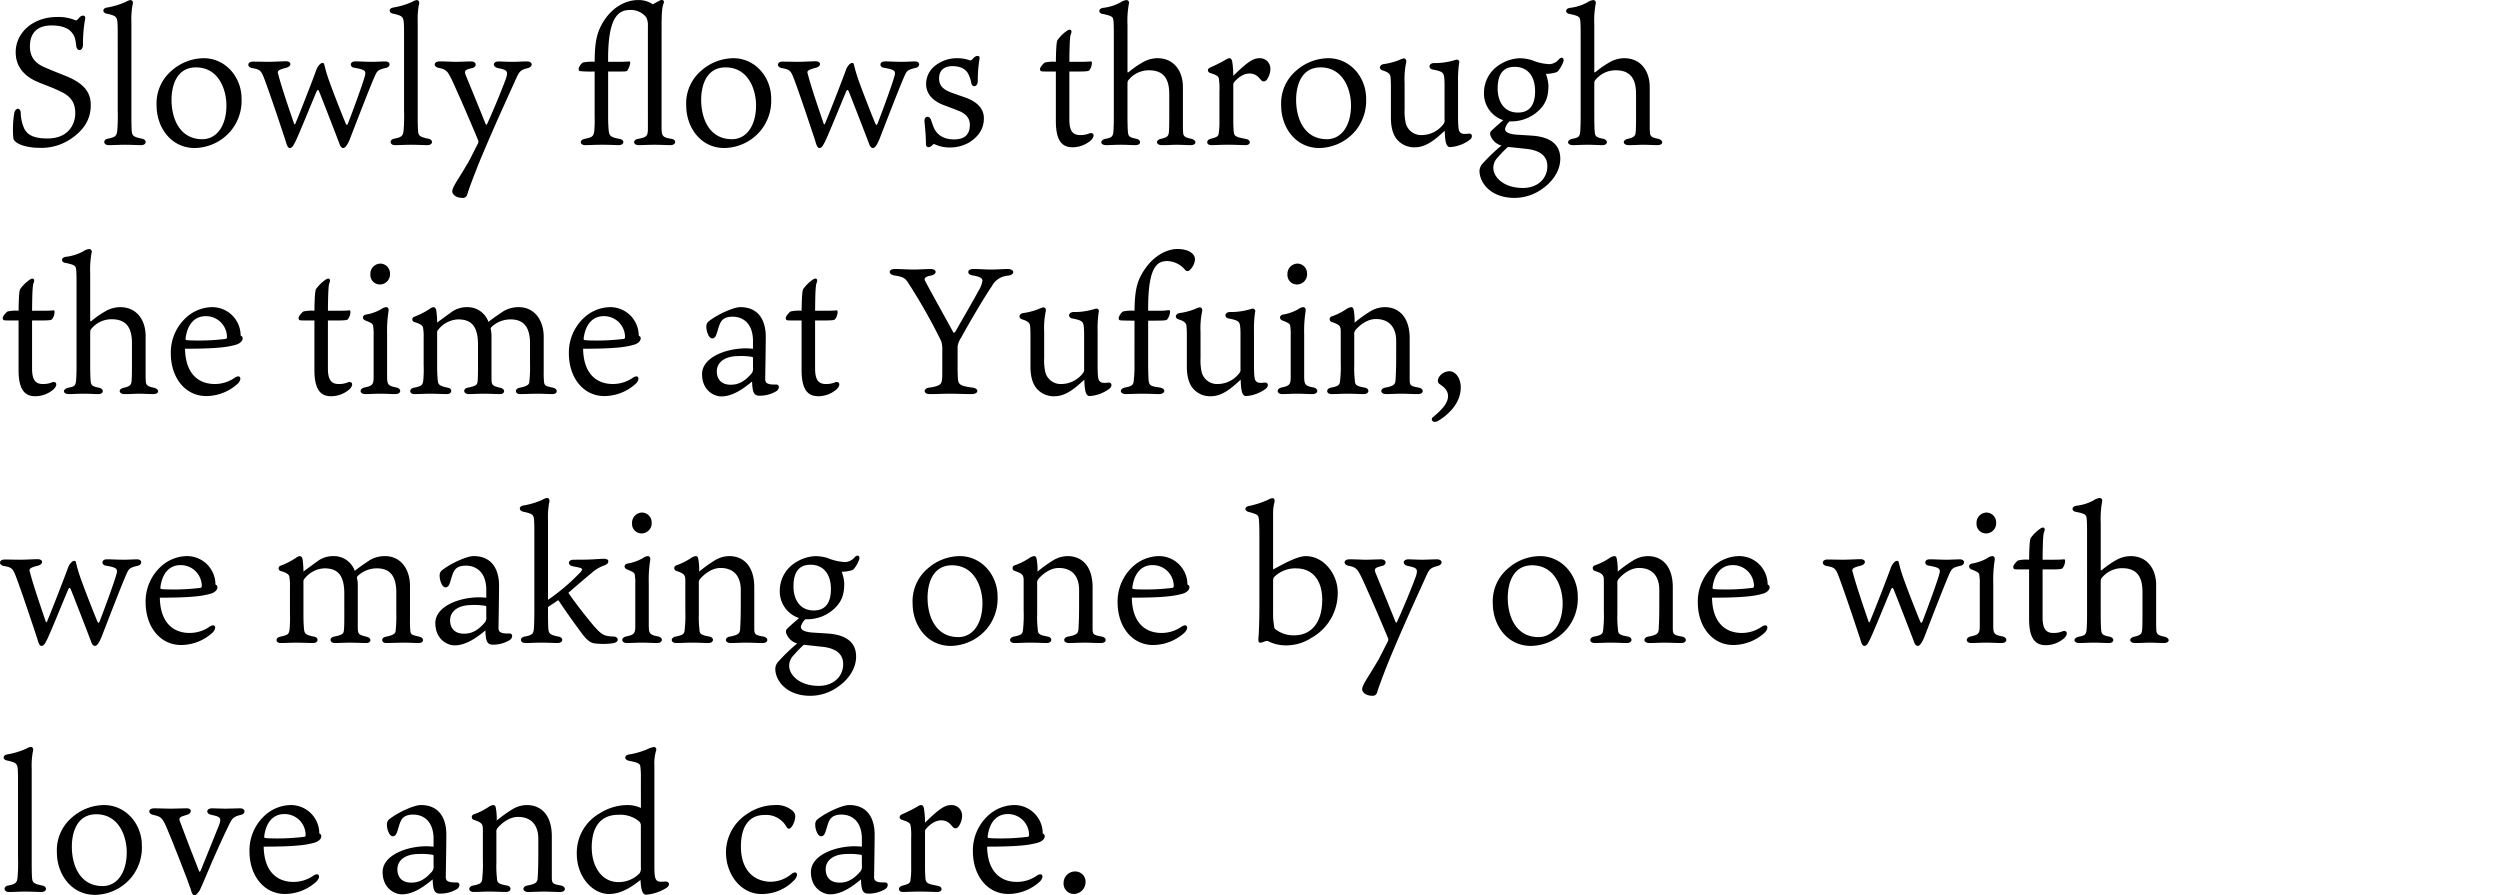 <svg id="グループ_404" data-name="グループ 404" xmlns="http://www.w3.org/2000/svg" xmlns:xlink="http://www.w3.org/1999/xlink" width="666.8" height="238.775" viewBox="0 0 666.8 238.775">
  <defs>
    <clipPath id="clip-path">
      <rect id="長方形_278" data-name="長方形 278" width="666.8" height="238.775" fill="none"/>
    </clipPath>
  </defs>
  <g id="グループ_403" data-name="グループ 403" clip-path="url(#clip-path)">
    <path id="パス_1716" data-name="パス 1716" d="M19.449,36.647a14.027,14.027,0,0,1-8.977,2.784c-3.552,0-6.768-1.152-6.913-2.592A26.877,26.877,0,0,1,3.8,30.167c.336-1.537,1.631-1.489,1.728-.145a10.648,10.648,0,0,0,1.056,4.513c.576.816,1.44,2.4,6.1,2.4,5.473,0,7.393-3.7,7.393-6.768,0-2.641-1.1-4.513-4.032-5.809-1.872-.96-4.561-1.872-5.857-2.448-1.968-.816-6-2.88-6-7.969,0-5.28,4.657-9.409,11.041-9.409a11.761,11.761,0,0,1,4.993.912c.144.048.384-.1.864-.672.672-.864,1.824-.816,1.633.24a36.233,36.233,0,0,0-.577,6.865c-.047,1.872-1.632,1.968-1.824.288-.192-1.968-.48-2.784-1.44-3.792-.288-.336-1.584-1.584-5.137-1.584-4.272,0-5.76,2.5-5.76,5.568,0,3.12,1.632,4.7,4.416,5.809,2.113.912,3.553,1.439,5.281,2.16,5.232,2.112,6.528,4.752,6.528,7.68,0,2.5-.72,5.713-4.752,8.641"/>
    <path id="パス_1717" data-name="パス 1717" d="M37.831,36.982c1.44.241,1.345,1.73-.191,1.73-.961,0-2.689-.1-4.177-.1-2.065,0-2.929.1-4.513.1-1.391,0-1.584-1.489-.143-1.73,2.064-.384,2.255-.864,2.448-1.919a45.474,45.474,0,0,0,.143-5.474V11.3c0-3.7,0-4.656-.1-5.617-.193-1.3-.576-1.536-2.929-2.064-1.056-.24-1.1-1.345.049-1.585A20.8,20.8,0,0,0,33.559.5a3.261,3.261,0,0,1,1.2-.479c.576,0,.864.479.576,1.343a21.085,21.085,0,0,0-.288,4.416V30.311c0,3.216.048,4.08.1,4.7.1,1.1.384,1.536,2.688,1.968"/>
    <path id="パス_1718" data-name="パス 1718" d="M64.424,26.278a12.6,12.6,0,0,1-2.832,8.592,12.846,12.846,0,0,1-9.648,4.609c-6.386,0-10.178-5.569-10.178-11.329a11.437,11.437,0,0,1,4.081-9.361,13.068,13.068,0,0,1,8.495-3.264c5.81,0,10.082,5.04,10.082,10.753M52.279,17.973c-5.376,0-6.528,5.232-6.528,8.641,0,5.136,2.256,10.512,8.208,10.512,3.841,0,6.432-3.552,6.432-9.024,0-4.273-2.112-10.129-8.112-10.129"/>
    <path id="パス_1719" data-name="パス 1719" d="M78.438,33c.049.192.192.24.336,0,1.393-3.312,4.945-12.481,5.665-14.545a4.069,4.069,0,0,1,.864-1.3c.48-.48,1.056-.48,1.152-.048.24.816.384,1.68,1.1,3.792,1.056,3.073,3.7,9.793,4.656,12.049.288.576.433.432.672-.192,1.345-3.5,4.129-11.041,4.513-12.817.192-1.056-.144-1.392-2.928-1.872-1.248-.192-1.2-1.632.144-1.68.768-.048,2.784.1,4.656.1,1.152,0,2.448-.1,3.5-.1,1.536,0,1.439,1.488.143,1.728-2.064.48-2.255.816-2.736,1.728-1.2,2.544-5.232,13.057-6.912,17.378-.48,1.1-1.057,2.256-1.729,2.256-.576,0-.912-.864-.912-.912-1.1-2.928-4.608-11.953-5.52-14.21-.288-.527-.432-.432-.672.048-1.152,2.689-5.328,13.01-5.809,13.682-.336.624-.671,1.392-1.343,1.392-.481,0-.769-.72-1.105-1.92-.672-2.064-4.08-12.337-5.664-16.514-.864-2.256-1.152-2.5-3.217-2.88-1.488-.24-1.391-1.728.145-1.728,1.344,0,2.88.048,4.223.048,1.3,0,3.793-.144,4.609-.144,1.536,0,1.585,1.344.1,1.728-2.305.576-2.449.912-2.161,1.728.864,3.409,3.168,10.081,4.224,13.2"/>
    <path id="パス_1720" data-name="パス 1720" d="M114.2,36.982c1.44.241,1.345,1.73-.191,1.73-.96,0-2.689-.1-4.178-.1-2.064,0-2.927.1-4.512.1-1.392,0-1.585-1.489-.143-1.73,2.064-.384,2.255-.864,2.448-1.919a45.73,45.73,0,0,0,.143-5.474V11.3c0-3.7,0-4.656-.1-5.617-.193-1.3-.576-1.536-2.929-2.064-1.056-.24-1.1-1.345.049-1.585A20.774,20.774,0,0,0,109.925.5a3.271,3.271,0,0,1,1.2-.479c.575,0,.864.479.575,1.343a21.2,21.2,0,0,0-.287,4.416V30.311c0,3.216.048,4.08.1,4.7.1,1.1.385,1.536,2.689,1.968"/>
    <path id="パス_1721" data-name="パス 1721" d="M117.076,18.117c-1.536-.24-1.488-1.68.048-1.729,1.2-.047,3.072.1,4.465.1.96,0,3.168-.1,4.08-.1,1.536,0,1.584,1.489.24,1.777-1.872.432-2.112.72-1.729,1.776,1.825,4.464,4.082,9.937,5.33,13.105.143.24.288.288.383.1,2.592-5.712,4.657-11.041,5.137-12.433.48-1.728.239-2.064-2.16-2.544-1.536-.288-1.536-1.728.048-1.777.912,0,2.4.1,3.792.1,1.055,0,2.544-.1,3.792-.1,1.633-.047,1.824,1.441.1,1.825-1.776.432-2.112.912-2.928,2.688-1.584,3.6-5.088,10.993-9.649,21.89-2.3,5.712-3.024,7.872-3.408,9.073a1.166,1.166,0,0,1-1.3.912c-1.632,0-2.687-.912-2.687-1.728,0-.721.576-1.681,1.439-3.12,1.2-1.873,1.777-2.881,2.929-4.8.912-1.728,1.68-3.312,2.5-4.9a1,1,0,0,0,.048-.767c-2.3-5.569-5.28-12.386-7.009-16.13-1.1-2.16-1.344-2.784-3.456-3.216"/>
    <path id="パス_1722" data-name="パス 1722" d="M176.454,33.91c0,2.4.24,2.736,2.64,3.121,1.392.192,1.344,1.68-.288,1.68-1.152,0-2.592-.1-4.321-.1-1.344,0-3.311.1-4.128.1-1.584,0-1.632-1.441-.143-1.68,2.256-.433,2.592-.673,2.592-2.833V6.932a4.692,4.692,0,0,0-.432-2.3,5.2,5.2,0,0,0-4.369-1.968c-2.928,0-5.809,1.68-5.809,12.913v.912h2.881c1.1,0,2.3-.048,2.592-.1.336-.048.432.1.432.432a5.3,5.3,0,0,1-.816,2.064c-.24.192-.769.192-2.832.192H162.2V31.03c0,1.92.1,3.264.145,3.7.143,1.392.384,1.872,2.832,2.3,1.536.239,1.392,1.68-.144,1.68-1.009,0-2.16-.1-4.369-.1-1.968,0-3.7.1-4.56.1-1.584,0-1.584-1.441-.1-1.68,2.064-.433,2.257-.673,2.5-2.065a33.943,33.943,0,0,0,.1-3.744V19.077a34.409,34.409,0,0,1-3.889-.1c-.288-.1-.384-.288-.384-.624a2.794,2.794,0,0,1,1.152-1.68,11.781,11.781,0,0,1,3.121-.192c.047-4.945.431-7.825,2.544-11.041,2.5-3.793,6-5.425,9.024-5.425a6.773,6.773,0,0,1,3.984,1.152c.529-.384,1.3-.719,1.681-.96.72-.432,1.44-.192,1.2.624-.432.912-.576,2.5-.576,6.289Z"/>
    <path id="パス_1723" data-name="パス 1723" d="M205.686,26.278a12.6,12.6,0,0,1-2.832,8.592,12.85,12.85,0,0,1-9.649,4.609c-6.385,0-10.177-5.569-10.177-11.329a11.439,11.439,0,0,1,4.08-9.361,13.071,13.071,0,0,1,8.5-3.264c5.809,0,10.082,5.04,10.082,10.753m-12.145-8.305c-5.377,0-6.528,5.232-6.528,8.641,0,5.136,2.256,10.512,8.208,10.512,3.841,0,6.432-3.552,6.432-9.024,0-4.273-2.112-10.129-8.112-10.129"/>
    <path id="パス_1724" data-name="パス 1724" d="M219.7,33c.049.192.192.24.336,0,1.393-3.312,4.945-12.481,5.665-14.545a4.069,4.069,0,0,1,.864-1.3c.48-.48,1.056-.48,1.152-.048.24.816.384,1.68,1.1,3.792,1.056,3.073,3.7,9.793,4.656,12.049.288.576.433.432.672-.192,1.345-3.5,4.129-11.041,4.513-12.817.192-1.056-.144-1.392-2.928-1.872-1.248-.192-1.2-1.632.144-1.68.768-.048,2.784.1,4.656.1,1.152,0,2.448-.1,3.5-.1,1.536,0,1.439,1.488.143,1.728-2.064.48-2.255.816-2.736,1.728-1.2,2.544-5.232,13.057-6.912,17.378-.48,1.1-1.057,2.256-1.729,2.256-.576,0-.912-.864-.912-.912-1.1-2.928-4.608-11.953-5.52-14.21-.288-.527-.432-.432-.672.048-1.152,2.689-5.328,13.01-5.809,13.682-.336.624-.671,1.392-1.343,1.392-.481,0-.769-.72-1.105-1.92-.672-2.064-4.08-12.337-5.664-16.514-.864-2.256-1.152-2.5-3.217-2.88-1.488-.24-1.391-1.728.145-1.728,1.344,0,2.88.048,4.223.048,1.3,0,3.793-.144,4.609-.144,1.536,0,1.585,1.344.1,1.728-2.305.576-2.449.912-2.161,1.728.864,3.409,3.168,10.081,4.224,13.2"/>
    <path id="パス_1725" data-name="パス 1725" d="M257.955,26.182c2.209.912,4.465,2.448,4.465,5.376,0,2.4-1.057,4.609-3.841,6.385a10.155,10.155,0,0,1-5.184,1.392,9.393,9.393,0,0,1-3.888-.768c-.288-.144-.529-.24-.817.144-.527.624-1.727.96-1.727-.384,0-1.68-.145-3.5-.385-5.9-.144-1.489,1.345-1.777,1.776-.337.1.288.481,1.345.672,1.873.865,1.968,2.545,3.216,5.473,3.216q4.176,0,4.177-3.889c0-1.728-.96-2.784-2.545-3.552-1.392-.576-3.216-1.248-4.609-1.776-1.824-.72-4.511-2.3-4.511-5.616a6.183,6.183,0,0,1,2.639-4.993,9.322,9.322,0,0,1,5.761-1.824,9.733,9.733,0,0,1,3.168.528c.336.1.385.048.528-.048.336-.24.577-.624.865-.816.576-.432,1.44-.384,1.3.384a35.519,35.519,0,0,0-.48,6.048c0,1.585-1.488,1.825-1.729.529a8.107,8.107,0,0,0-.816-2.448c-.672-1.345-2.208-2.065-4.128-2.065-2.832,0-3.648,1.632-3.648,3.265,0,2.208,1.44,3.072,3.264,3.792Z"/>
    <path id="パス_1726" data-name="パス 1726" d="M285.218,31.846c0,2.928.815,4.176,2.832,4.176a6.1,6.1,0,0,0,2.592-.48c1.008-.288,1.584.672.288,1.921a7.536,7.536,0,0,1-4.8,1.823c-2.3,0-4.512-1.007-4.512-6.96V19.077h-.624c-2.16,0-2.784,0-3.169-.048-.335-.048-.431-.336-.431-.624,0-.528,1.008-1.584,1.3-1.728a9.651,9.651,0,0,1,2.928-.192c.048-4.273.241-5.329.384-5.713a10.054,10.054,0,0,1,2.689-2.64c.815-.528,1.343-.048.96.864-.241.528-.384,1.632-.432,7.489h3.023c1.105,0,2.3-.048,2.593-.1s.384.1.384.433a3.332,3.332,0,0,1-.672,1.92c-.192.24-.721.336-2.832.336h-2.5Z"/>
    <path id="パス_1727" data-name="パス 1727" d="M300.721,22.677v7.729c0,2.5.048,3.936.1,4.512.1,1.3.191,1.68,2.111,2.064,1.633.288,1.44,1.729,0,1.729-1.1,0-2.256-.1-4.032-.1-1.824,0-2.689.1-3.84.1-1.776,0-1.776-1.441,0-1.729,1.439-.288,1.824-.528,1.92-2.112.1-1.728.1-2.64.1-5.088V10.82c0-3.168,0-4.176-.1-5.28-.1-1.056-.384-1.3-2.88-1.824-1.057-.1-1.393-1.441.239-1.633a12.532,12.532,0,0,0,4.513-1.44,3.474,3.474,0,0,1,1.632-.624.7.7,0,0,1,.624.912,25.27,25.27,0,0,0-.384,5.665V19.125c0,.192.1.288.384.048a25,25,0,0,1,3.745-2.592,7.87,7.87,0,0,1,3.84-1.056c4.608,0,6.816,3.648,6.816,7.68V33.574c0,.528,0,.912.048,1.68.049.96.337,1.392,2.017,1.728,1.631.288,1.776,1.729-.048,1.729-1.008,0-2.5-.1-3.7-.1-1.344,0-2.064.1-3.936.1-1.584,0-1.776-1.345-.24-1.68,1.633-.385,2.016-.721,2.112-1.777.048-.432.1-1.392.1-4.32v-5.9c0-4.9-2.3-6.289-5.472-6.289a6.99,6.99,0,0,0-5.425,2.64c-.24.288-.24.528-.24,1.3"/>
    <path id="パス_1728" data-name="パス 1728" d="M338.834,18.261a4.835,4.835,0,0,1-.673,2.544c-.143.385-.575.913-1.056.913-.431,0-.528-.1-1.248-.913a3.31,3.31,0,0,0-2.544-1.2c-1.2,0-2.592.529-4.128,2.3a1.015,1.015,0,0,0-.241.721v9.456c0,1.2.049,2.161.1,2.881.1,1.392.527,1.584,3.313,2.112,1.439.288,1.248,1.632-.1,1.632-1.008,0-2.689-.1-4.752-.1s-3.313.1-4.465.1c-1.3,0-1.439-1.344-.144-1.68,2.016-.528,2.113-.72,2.209-1.873a18.827,18.827,0,0,0,.143-3.023V24.262a15.993,15.993,0,0,0-.143-3.168c-.048-.721-.529-1.057-2.353-1.633-.768-.288-.768-1.1,0-1.44a41.3,41.3,0,0,0,4.368-2.208,1.533,1.533,0,0,1,.817-.288c.383,0,.624.384.72.912a24.441,24.441,0,0,1,.287,3.792c3.985-3.936,5.425-4.7,6.961-4.7a2.783,2.783,0,0,1,2.929,2.736"/>
    <path id="パス_1729" data-name="パス 1729" d="M364.37,26.278a12.6,12.6,0,0,1-2.832,8.592,12.85,12.85,0,0,1-9.649,4.609c-6.385,0-10.177-5.569-10.177-11.329a11.439,11.439,0,0,1,4.08-9.361,13.071,13.071,0,0,1,8.5-3.264c5.809,0,10.082,5.04,10.082,10.753m-12.145-8.305c-5.377,0-6.528,5.232-6.528,8.641,0,5.136,2.256,10.512,8.208,10.512,3.841,0,6.432-3.552,6.432-9.024,0-4.273-2.112-10.129-8.112-10.129"/>
    <path id="パス_1730" data-name="パス 1730" d="M374.639,29.062a14.78,14.78,0,0,0,.288,3.744,4.241,4.241,0,0,0,4.416,3.216A7.264,7.264,0,0,0,385.1,32.95a1.517,1.517,0,0,0,.192-1.008V22.677a17.218,17.218,0,0,0-.1-2.064c-.145-1.2-.481-1.584-3.025-2.064-1.248-.192-1.2-1.68.288-1.728a17.539,17.539,0,0,0,4.609-.528c.815-.192,1.3-.384,1.487-.384a.68.68,0,0,1,.625.96,30.416,30.416,0,0,0-.288,4.992v8.881c0,2.448.1,3.985.384,4.32.528.721.96.721,2.544.577.864-.049,1.056.912.288,1.584a9.838,9.838,0,0,1-5.328,2.016c-1.2,0-1.345-1.969-1.441-4.368-2.064,1.872-4.7,4.416-7.921,4.416a5.975,5.975,0,0,1-4.512-1.776c-.912-.912-1.92-2.64-1.92-6.1v-7.92c0-.865,0-1.873-.1-2.929-.048-.624-.336-1.248-2.112-1.776-1.1-.336-.865-1.488.24-1.68a17.623,17.623,0,0,0,4.08-1.056,7.429,7.429,0,0,1,1.3-.48c.432,0,.816.384.673,1.056a21.6,21.6,0,0,0-.433,5.473Z"/>
    <path id="パス_1731" data-name="パス 1731" d="M414.96,19.317a9.759,9.759,0,0,1-2.64.385,10.878,10.878,0,0,1,.672,2.976c0,2.592-.384,4.512-2.256,6.48a10.6,10.6,0,0,1-7.537,3.216h-.576a3.846,3.846,0,0,0-1.2,2.017c0,.96,1.2,1.3,2.641,1.488,1.152.1,3.168.192,4.992.336,4.7.432,7.105,2.5,7.105,6.1,0,3.889-2.928,6.769-4.7,7.969a12.646,12.646,0,0,1-7.489,2.5c-6.481,0-9.361-4.128-9.361-7.2a2.966,2.966,0,0,1,.72-1.825,47.306,47.306,0,0,1,5.136-4.944,4.242,4.242,0,0,1-2.832-2.448,1.54,1.54,0,0,1-.1-1.2c.672-.768,2.544-2.352,3.408-3.12a7.46,7.46,0,0,1-5.137-7.3,8.818,8.818,0,0,1,4.32-7.585,10.613,10.613,0,0,1,5.185-1.632,11.625,11.625,0,0,1,3.313.528,13.6,13.6,0,0,0,4.7,1.056,3.54,3.54,0,0,0,2.5-1.344c.864-.816,1.44-.144,1.152.672a7.754,7.754,0,0,1-1.152,2.161,1.493,1.493,0,0,1-.864.719M402.191,39.191a32.632,32.632,0,0,0-2.784,2.881,3.908,3.908,0,0,0-1.105,2.736c0,2.256,2.544,5.328,7.921,5.328,3.84,0,6.481-2.448,6.481-5.808,0-2.641-1.825-4.177-5.425-4.609-1.536-.144-2.592-.288-4.609-.48Zm7.248-14.881c0-3.84-1.872-6.48-5.424-6.48-3.217,0-4.56,2.111-4.56,5.808,0,3.024,1.391,6.384,5.424,6.384,2.928,0,4.56-1.824,4.56-5.712"/>
    <path id="パス_1732" data-name="パス 1732" d="M425.23,22.677v7.729c0,2.5.048,3.936.1,4.512.1,1.3.192,1.68,2.112,2.064,1.633.288,1.44,1.729,0,1.729-1.1,0-2.256-.1-4.032-.1-1.824,0-2.688.1-3.84.1-1.776,0-1.776-1.441,0-1.729,1.439-.288,1.824-.528,1.92-2.112.1-1.728.1-2.64.1-5.088V10.82c0-3.168,0-4.176-.1-5.28-.1-1.056-.384-1.3-2.88-1.824-1.057-.1-1.393-1.441.239-1.633a12.532,12.532,0,0,0,4.513-1.44A3.474,3.474,0,0,1,424.99.019a.7.7,0,0,1,.624.912A25.27,25.27,0,0,0,425.23,6.6V19.125c0,.192.1.288.384.048a25,25,0,0,1,3.745-2.592,7.87,7.87,0,0,1,3.84-1.056c4.608,0,6.816,3.648,6.816,7.68V33.574c0,.528,0,.912.048,1.68.049.96.337,1.392,2.017,1.728,1.631.288,1.776,1.729-.048,1.729-1.008,0-2.5-.1-3.7-.1-1.344,0-2.064.1-3.936.1-1.584,0-1.776-1.345-.24-1.68,1.633-.385,2.016-.721,2.112-1.777.048-.432.1-1.392.1-4.32v-5.9c0-4.9-2.3-6.289-5.472-6.289a6.99,6.99,0,0,0-5.425,2.64c-.24.288-.24.528-.24,1.3"/>
    <path id="パス_1733" data-name="パス 1733" d="M8.552,98.246c0,2.928.816,4.176,2.833,4.176a6.1,6.1,0,0,0,2.592-.48c1.008-.288,1.584.672.288,1.92a7.531,7.531,0,0,1-4.8,1.824c-2.3,0-4.512-1.007-4.512-6.96V85.477H4.328c-2.16,0-2.784,0-3.169-.048-.336-.048-.431-.336-.431-.624,0-.528,1.008-1.584,1.3-1.728a9.651,9.651,0,0,1,2.928-.192c.048-4.273.241-5.329.384-5.713a10.055,10.055,0,0,1,2.689-2.64c.815-.528,1.343-.048.96.864-.241.528-.384,1.632-.433,7.489h3.024c1.1,0,2.3-.048,2.593-.1s.384.1.384.433a3.332,3.332,0,0,1-.672,1.92c-.192.24-.72.336-2.832.336h-2.5Z"/>
    <path id="パス_1734" data-name="パス 1734" d="M24.056,89.077v7.729c0,2.5.048,3.936.1,4.512.1,1.3.192,1.68,2.112,2.064,1.633.288,1.44,1.729,0,1.729-1.1,0-2.256-.1-4.032-.1-1.824,0-2.688.1-3.84.1-1.776,0-1.776-1.441,0-1.729,1.439-.287,1.824-.528,1.92-2.112.1-1.728.1-2.64.1-5.089V77.22c0-3.168,0-4.176-.1-5.28-.1-1.056-.384-1.3-2.88-1.824-1.057-.1-1.393-1.441.239-1.633a12.532,12.532,0,0,0,4.513-1.44,3.474,3.474,0,0,1,1.632-.624.7.7,0,0,1,.624.912A25.27,25.27,0,0,0,24.056,73V85.525c0,.192.1.288.384.048a25,25,0,0,1,3.745-2.592,7.871,7.871,0,0,1,3.84-1.056c4.608,0,6.816,3.648,6.816,7.68V99.974c0,.528,0,.912.048,1.68.049.96.337,1.392,2.017,1.728,1.631.288,1.776,1.729-.048,1.729-1.008,0-2.5-.1-3.7-.1-1.344,0-2.064.1-3.936.1-1.584,0-1.776-1.345-.24-1.68,1.633-.385,2.016-.721,2.112-1.777.048-.432.1-1.392.1-4.32v-5.9c0-4.9-2.3-6.289-5.472-6.289a6.99,6.99,0,0,0-5.425,2.64c-.24.288-.24.528-.24,1.3"/>
    <path id="パス_1735" data-name="パス 1735" d="M57.319,102.423a9.278,9.278,0,0,0,5.376-1.728c1.488-.912,1.921.432.721,1.632a12.539,12.539,0,0,1-8.4,3.312c-5.568,0-9.456-4.848-9.456-11.377a12.621,12.621,0,0,1,4.128-9.6,10.5,10.5,0,0,1,6.721-2.737,7.584,7.584,0,0,1,7.776,7.585c.288.144.529.288.529.72,0,.864-.96,1.488-1.825,1.728-1.919.528-4.368,1.056-13.537,1.056.1,6.384,3.313,9.409,7.969,9.409M49.782,90.71a16.383,16.383,0,0,0,1.776.1,57.82,57.82,0,0,0,8.738-.432c.191-.1.239-.288.239-.528a5.594,5.594,0,0,0-5.712-5.521c-2.545,0-4.8,1.729-5.329,5.953,0,.288.049.384.288.432"/>
    <path id="パス_1736" data-name="パス 1736" d="M87.462,98.246c0,2.928.815,4.176,2.832,4.176a6.1,6.1,0,0,0,2.592-.48c1.008-.288,1.584.672.288,1.92a7.531,7.531,0,0,1-4.8,1.824c-2.3,0-4.512-1.007-4.512-6.96V85.477h-.624c-2.16,0-2.784,0-3.169-.048-.335-.048-.431-.336-.431-.624,0-.528,1.008-1.584,1.3-1.728a9.651,9.651,0,0,1,2.928-.192c.048-4.273.241-5.329.384-5.713a10.055,10.055,0,0,1,2.689-2.64c.815-.528,1.343-.048.96.864-.241.528-.384,1.632-.432,7.489h3.023c1.1,0,2.305-.048,2.593-.1s.384.1.384.433a3.332,3.332,0,0,1-.672,1.92c-.192.24-.721.336-2.832.336h-2.5Z"/>
    <path id="パス_1737" data-name="パス 1737" d="M97.445,105.111c-1.632,0-1.68-1.488-.144-1.776,2.064-.432,2.352-.816,2.352-2.832V89.365a12.968,12.968,0,0,0-.1-2.16c-.048-.768-.192-.96-2.112-1.728-.864-.336-.912-1.392.24-1.584a12.06,12.06,0,0,0,4.08-1.488,2.542,2.542,0,0,1,1.2-.48c.481,0,.769.336.672,1.056a33.549,33.549,0,0,0-.384,6.145v11.136c0,2.257.193,2.641,2.4,3.073,1.488.24,1.488,1.776-.193,1.776-1.2,0-2.351-.1-4.08-.1-1.343,0-3.072.1-3.936.1m6.577-32.163a2.711,2.711,0,0,1-2.688,2.928,2.536,2.536,0,0,1-2.544-2.688,2.73,2.73,0,0,1,2.687-2.88,2.611,2.611,0,0,1,2.545,2.64"/>
    <path id="パス_1738" data-name="パス 1738" d="M134.166,83.077a7.885,7.885,0,0,1,4.177-1.152c4.416,0,6.673,3.744,6.673,7.873V98.87a27.683,27.683,0,0,0,.095,3.073c.144.96.432,1.008,2.449,1.488,1.343.336,1.2,1.68-.193,1.68-1.055,0-2.256-.1-4.08-.1-.96,0-3.744.1-4.608.1-1.344,0-1.489-1.44-.1-1.68,2.112-.432,2.5-.912,2.592-1.44A36.957,36.957,0,0,0,141.367,97V91.622c0-4.9-2.112-6.433-5.232-6.433a7.406,7.406,0,0,0-5.089,2.064c-.1.193-.192.288-.192.385a8.654,8.654,0,0,1,.24,2.16V100.79c0,1.921.144,2.113,2.352,2.641,1.441.336,1.3,1.68-.1,1.68-.721,0-3.073-.1-4.37-.1s-3.023.1-3.984.1c-1.439,0-1.632-1.488-.144-1.728,2.3-.48,2.449-.816,2.544-1.728.048-.48.1-1.489.1-3.361V91.91c0-5.185-2.016-6.721-5.281-6.721a7.07,7.07,0,0,0-5.376,2.832c-.24.241-.24.432-.24.817v8.88c0,1.824.1,3.025.144,3.553.1,1.3.384,1.68,2.784,2.16,1.2.192,1.1,1.68-.288,1.68-.864,0-3.217-.1-4.512-.1-1.344,0-3.025.1-4.225.1-1.392,0-1.439-1.44-.144-1.68,2.113-.48,2.352-.624,2.544-1.968a34.373,34.373,0,0,0,.1-4.225V90.181a14.126,14.126,0,0,0-.143-2.64c-.048-.527-.336-1.056-2.305-1.631a.739.739,0,0,1,0-1.441,21.052,21.052,0,0,0,4.033-2.064,1.877,1.877,0,0,1,1.056-.48c.336,0,.624.336.719.816a24.727,24.727,0,0,1,.241,3.313c.528-.433,1.872-1.393,3.7-2.737a7.014,7.014,0,0,1,4.417-1.392,5.9,5.9,0,0,1,5.568,3.936c.912-.768,2.592-1.92,3.888-2.784"/>
    <path id="パス_1739" data-name="パス 1739" d="M163.493,102.423a9.279,9.279,0,0,0,5.376-1.728c1.488-.912,1.921.432.721,1.632a12.539,12.539,0,0,1-8.4,3.312c-5.568,0-9.456-4.848-9.456-11.377a12.621,12.621,0,0,1,4.128-9.6,10.5,10.5,0,0,1,6.721-2.737,7.584,7.584,0,0,1,7.776,7.585c.288.144.529.288.529.72,0,.864-.96,1.488-1.825,1.728-1.919.528-4.368,1.056-13.537,1.056.1,6.384,3.313,9.409,7.969,9.409M155.956,90.71a16.384,16.384,0,0,0,1.776.1,57.82,57.82,0,0,0,8.738-.432c.191-.1.239-.288.239-.528A5.594,5.594,0,0,0,161,84.325c-2.545,0-4.8,1.729-5.329,5.953,0,.288.049.384.288.432"/>
    <path id="パス_1740" data-name="パス 1740" d="M200.836,90.566c-.192-4.753-3.072-6.1-5.425-6.1-1.872,0-2.784.672-3.263,1.632-.481.912-.721,2.257-1.153,3.312-.384,1.009-1.488,1.3-2.112-.143a4.894,4.894,0,0,1-.481-2.161,1.66,1.66,0,0,1,.673-1.44c2.448-1.92,6.672-3.744,8.353-3.744,5.712,0,6.816,4.7,6.816,7.825s-.143,10.56-.143,11.136a2.087,2.087,0,0,0,.143.96c.432.768,1.824.721,2.737.721,1.007-.048,1.007,1.248,0,1.824a8.585,8.585,0,0,1-4.561,1.152c-1.536-.048-1.729-1.392-1.824-3.792-3.456,2.928-6,3.984-8.209,3.984-1.92,0-5.136-1.584-5.136-5.953,0-4.416,6.288-6.864,11.713-6.864.479,0,1.152.048,1.872.1Zm0,4.944c0-.288-.145-.288-.336-.336a17.783,17.783,0,0,0-3.792-.192c-3.312.048-5.52,1.584-5.52,4.08,0,1.872,1.007,3.552,3.7,3.552,1.487,0,3.264-.383,5.376-2.784a2.008,2.008,0,0,0,.576-1.728Z"/>
    <path id="パス_1741" data-name="パス 1741" d="M217.4,98.246c0,2.928.815,4.176,2.832,4.176a6.1,6.1,0,0,0,2.592-.48c1.008-.288,1.584.672.288,1.92a7.531,7.531,0,0,1-4.8,1.824c-2.3,0-4.512-1.007-4.512-6.96V85.477h-.624c-2.16,0-2.784,0-3.169-.048-.335-.048-.431-.336-.431-.624,0-.528,1.008-1.584,1.3-1.728a9.651,9.651,0,0,1,2.928-.192c.048-4.273.241-5.329.384-5.713a10.055,10.055,0,0,1,2.689-2.64c.815-.528,1.343-.048.96.864-.241.528-.384,1.632-.432,7.489h3.023c1.1,0,2.3-.048,2.593-.1s.384.1.384.433a3.332,3.332,0,0,1-.672,1.92c-.192.24-.721.336-2.832.336h-2.5Z"/>
    <path id="パス_1742" data-name="パス 1742" d="M254.211,88.549c.192.336.433.144.576-.048,1.777-3.12,4.656-8.065,6.289-11.089a6.794,6.794,0,0,0,.96-2.544c0-.576-.48-1.056-2.544-1.392-1.728-.24-1.585-1.729.048-1.729,1.776,0,3.264.144,4.7.144,1.824,0,3.456-.144,4.513-.144,1.92,0,2.063,1.536.1,1.777a5.271,5.271,0,0,0-4.321,2.832c-2.256,3.312-5.9,9.553-8.161,13.681a5.629,5.629,0,0,0-.96,2.4V97.43c0,1.776.048,3.264.1,3.84.191,1.44,1.008,1.728,3.888,2.112,1.824.24,1.632,1.729-.192,1.729-2.064,0-3.648-.1-5.905-.1-1.776,0-3.552.1-5.328.1s-1.777-1.537-.1-1.729c3.12-.432,3.313-1.056,3.408-2.5.048-.576.048-1.872.048-3.36V93.205A6.83,6.83,0,0,0,251.043,91a151.748,151.748,0,0,0-9.024-15.889c-.624-.864-1.153-1.3-3.409-1.632-1.728-.24-1.776-1.729.048-1.729,1.968,0,3.361.144,4.992.144,1.681,0,3.265-.144,4.513-.144,1.872,0,1.776,1.441.192,1.729-1.873.384-1.968.864-1.489,1.68,2.209,4.128,6.913,12.529,7.345,13.393"/>
    <path id="パス_1743" data-name="パス 1743" d="M278.5,95.462a14.778,14.778,0,0,0,.288,3.744,4.241,4.241,0,0,0,4.416,3.216,7.264,7.264,0,0,0,5.761-3.072,1.517,1.517,0,0,0,.192-1.008V89.077a17.218,17.218,0,0,0-.1-2.064c-.145-1.2-.481-1.584-3.025-2.064-1.248-.192-1.2-1.68.288-1.728a17.539,17.539,0,0,0,4.609-.528c.815-.192,1.295-.384,1.487-.384a.68.68,0,0,1,.625.96,30.412,30.412,0,0,0-.288,4.992v8.881c0,2.448.1,3.985.384,4.32.528.721.96.721,2.544.577.864-.049,1.056.912.288,1.584a9.838,9.838,0,0,1-5.328,2.016c-1.2,0-1.345-1.969-1.441-4.368-2.064,1.872-4.7,4.416-7.921,4.416a5.975,5.975,0,0,1-4.512-1.776c-.912-.912-1.92-2.64-1.92-6.1v-7.92c0-.865,0-1.873-.1-2.929-.048-.624-.336-1.248-2.112-1.776-1.1-.336-.865-1.488.24-1.68a17.623,17.623,0,0,0,4.08-1.056,7.429,7.429,0,0,1,1.3-.48c.432,0,.816.384.673,1.056A21.59,21.59,0,0,0,278.5,88.5Z"/>
    <path id="パス_1744" data-name="パス 1744" d="M302.594,85.525c-2.3,0-3.553-.048-3.841-.1s-.384-.288-.384-.624a3.252,3.252,0,0,1,1.153-1.728,11.531,11.531,0,0,1,3.072-.192c.1-5.28.527-7.873,2.784-11.137,2.592-3.792,6.145-5.328,8.593-5.328,2.111,0,3.36.527,4.128,1.295a2.078,2.078,0,0,1,.624,1.537,4.315,4.315,0,0,1-1.3,2.688.836.836,0,0,1-1.248.144,6.443,6.443,0,0,0-4.753-2.448c-2.544,0-5.185,1.008-5.185,12.529v.72h2.737a16.3,16.3,0,0,0,2.593-.144c.336-.1.528.1.528.432a4.069,4.069,0,0,1-.769,2.016c-.192.24-.624.336-3.12.336h-1.969V97c0,1.92.049,3.216.1,4.032.1,1.681.336,1.969,2.832,2.305,1.872.191,1.824,1.776-.1,1.776-1.056,0-2.016-.1-4.32-.1-1.969,0-3.553.1-4.417.1-1.824,0-1.824-1.488-.143-1.776,2.015-.384,2.16-.816,2.255-2.352a30.913,30.913,0,0,0,.145-3.793Z"/>
    <path id="パス_1745" data-name="パス 1745" d="M320.209,95.462a14.779,14.779,0,0,0,.288,3.744,4.241,4.241,0,0,0,4.416,3.216,7.264,7.264,0,0,0,5.761-3.072,1.517,1.517,0,0,0,.192-1.008V89.077a17.218,17.218,0,0,0-.1-2.064c-.145-1.2-.481-1.584-3.025-2.064-1.248-.192-1.2-1.68.288-1.728a17.539,17.539,0,0,0,4.609-.528c.815-.192,1.295-.384,1.487-.384a.68.68,0,0,1,.625.96,30.412,30.412,0,0,0-.288,4.992v8.881c0,2.448.1,3.985.384,4.32.528.721.96.721,2.544.577.864-.049,1.056.912.288,1.584a9.839,9.839,0,0,1-5.328,2.016c-1.2,0-1.345-1.969-1.441-4.368-2.064,1.872-4.7,4.416-7.921,4.416a5.975,5.975,0,0,1-4.512-1.776c-.912-.912-1.92-2.64-1.92-6.1v-7.92c0-.865,0-1.873-.1-2.929-.048-.624-.336-1.248-2.112-1.776-1.1-.336-.865-1.488.24-1.68a17.623,17.623,0,0,0,4.08-1.056,7.429,7.429,0,0,1,1.3-.48c.432,0,.816.384.673,1.056a21.591,21.591,0,0,0-.433,5.472Z"/>
    <path id="パス_1746" data-name="パス 1746" d="M342.048,105.111c-1.632,0-1.68-1.488-.144-1.776,2.064-.432,2.352-.816,2.352-2.832V89.365a12.967,12.967,0,0,0-.1-2.16c-.048-.768-.192-.96-2.112-1.728-.864-.336-.912-1.392.24-1.584a12.06,12.06,0,0,0,4.08-1.488,2.542,2.542,0,0,1,1.2-.48c.481,0,.769.336.672,1.056a33.548,33.548,0,0,0-.384,6.145v11.136c0,2.257.193,2.641,2.4,3.073,1.488.24,1.488,1.776-.193,1.776-1.2,0-2.351-.1-4.08-.1-1.343,0-3.072.1-3.936.1m6.577-32.163a2.711,2.711,0,0,1-2.688,2.928,2.536,2.536,0,0,1-2.544-2.688,2.73,2.73,0,0,1,2.687-2.88,2.611,2.611,0,0,1,2.545,2.64"/>
    <path id="パス_1747" data-name="パス 1747" d="M357.6,88.453c0-1.44-.239-1.872-2.448-2.592a.777.777,0,0,1,.1-1.488,16.865,16.865,0,0,0,3.84-1.92,3.262,3.262,0,0,1,1.248-.528c.433,0,.624.239.721.768a16.419,16.419,0,0,1,.239,3.36,35.079,35.079,0,0,1,3.985-2.88,7.532,7.532,0,0,1,4.033-1.248c4.032,0,6.672,2.928,6.672,8.3V101.27c0,1.537.288,1.728,2.4,2.112,1.488.24,1.441,1.729-.143,1.729-1.537,0-2.833-.1-4.465-.1-1.248,0-3.12.1-4.032.1-1.729,0-1.729-1.489-.241-1.729,2.544-.48,2.689-.96,2.737-2.5.047-.96.144-2.064.144-6.721V90.949c0-3.552-1.776-5.856-5.425-5.856-2.256,0-4.272,1.584-5.424,2.928a1.616,1.616,0,0,0-.336,1.248V97.43a25.736,25.736,0,0,0,.144,3.84c.048,1.344.239,1.681,2.64,2.112,1.392.24,1.3,1.729-.24,1.729-1.056,0-2.64-.1-4.369-.1-1.584,0-2.927.1-4.175.1-1.633,0-1.585-1.489-.145-1.729,2.16-.431,2.3-.768,2.4-2.16a33.377,33.377,0,0,0,.144-4.512Z"/>
    <path id="パス_1748" data-name="パス 1748" d="M382.272,111.207c3.072-2.544,3.937-4.08,3.937-5.568,0-1.1-.48-2.016-2.256-3.217-.624-.432-.529-1.2-.1-1.92a3.428,3.428,0,0,1,2.688-1.488c1.873,0,3.073,2.112,3.073,4.273,0,4.848-4.225,7.92-6.145,9.024-1.248.672-2.112-.432-1.2-1.1"/>
    <path id="パス_1749" data-name="パス 1749" d="M12.2,165.8c.049.192.192.24.336,0,1.393-3.312,4.945-12.481,5.665-14.545a4.069,4.069,0,0,1,.864-1.3c.48-.48,1.056-.48,1.152-.048.24.816.384,1.68,1.1,3.792,1.057,3.073,3.7,9.793,4.656,12.049.288.576.433.432.672-.192,1.345-3.5,4.129-11.041,4.513-12.817.192-1.056-.144-1.392-2.928-1.872-1.249-.192-1.2-1.632.144-1.68.768-.048,2.784.1,4.656.1,1.152,0,2.448-.1,3.505-.1,1.536,0,1.439,1.488.143,1.728-2.064.48-2.255.816-2.736,1.728-1.2,2.544-5.232,13.057-6.912,17.378-.48,1.1-1.057,2.256-1.729,2.256-.576,0-.912-.864-.912-.912-1.1-2.928-4.608-11.953-5.52-14.21-.288-.527-.432-.432-.672.048-1.152,2.689-5.328,13.01-5.809,13.682-.336.624-.671,1.392-1.343,1.392-.481,0-.769-.72-1.1-1.92-.672-2.064-4.08-12.337-5.664-16.514-.864-2.256-1.152-2.5-3.217-2.88-1.488-.24-1.391-1.728.145-1.728,1.344,0,2.88.048,4.223.048,1.3,0,3.793-.144,4.609-.144,1.536,0,1.584,1.344.1,1.728-2.305.576-2.449.912-2.161,1.728.864,3.409,3.168,10.081,4.224,13.2"/>
    <path id="パス_1750" data-name="パス 1750" d="M50.6,168.822a9.278,9.278,0,0,0,5.376-1.728c1.488-.912,1.921.432.721,1.632a12.539,12.539,0,0,1-8.4,3.312c-5.568,0-9.456-4.848-9.456-11.377a12.622,12.622,0,0,1,4.128-9.6,10.5,10.5,0,0,1,6.721-2.737,7.584,7.584,0,0,1,7.776,7.586c.288.143.529.287.529.719,0,.864-.96,1.489-1.825,1.728-1.919.528-4.368,1.056-13.537,1.056.1,6.385,3.313,9.409,7.969,9.409m-7.537-11.713a16.383,16.383,0,0,0,1.776.1,57.818,57.818,0,0,0,8.738-.432c.191-.1.239-.288.239-.528a5.6,5.6,0,0,0-5.712-5.521c-2.545,0-4.8,1.729-5.329,5.953,0,.288.049.385.288.432"/>
    <path id="パス_1751" data-name="パス 1751" d="M98.5,149.477a7.885,7.885,0,0,1,4.177-1.152c4.416,0,6.673,3.744,6.673,7.873v9.072a27.694,27.694,0,0,0,.1,3.073c.144.96.432,1.008,2.449,1.488,1.343.336,1.2,1.68-.193,1.68-1.055,0-2.256-.1-4.08-.1-.96,0-3.744.1-4.608.1-1.344,0-1.489-1.44-.1-1.68,2.112-.432,2.5-.912,2.592-1.44a36.957,36.957,0,0,0,.192-4.993v-5.376c0-4.9-2.112-6.433-5.232-6.433a7.406,7.406,0,0,0-5.089,2.064c-.1.193-.192.288-.192.385a8.654,8.654,0,0,1,.24,2.16v10.993c0,1.92.144,2.112,2.352,2.64,1.441.336,1.3,1.68-.095,1.68-.721,0-3.073-.1-4.37-.1s-3.023.1-3.984.1c-1.439,0-1.632-1.488-.144-1.728,2.3-.48,2.449-.816,2.544-1.728.048-.48.1-1.489.1-3.361V158.31c0-5.185-2.016-6.721-5.281-6.721a7.07,7.07,0,0,0-5.376,2.832c-.24.241-.24.432-.24.817v8.881c0,1.823.1,3.024.144,3.552.1,1.3.384,1.68,2.784,2.16,1.2.192,1.1,1.68-.288,1.68-.864,0-3.217-.1-4.512-.1-1.344,0-3.025.1-4.225.1-1.392,0-1.439-1.44-.144-1.68,2.113-.48,2.352-.624,2.544-1.968a34.371,34.371,0,0,0,.1-4.225v-7.057a14.126,14.126,0,0,0-.143-2.64c-.048-.527-.336-1.056-2.305-1.631a.739.739,0,0,1,0-1.441,21.052,21.052,0,0,0,4.033-2.064,1.877,1.877,0,0,1,1.056-.48c.336,0,.624.336.719.816a24.726,24.726,0,0,1,.241,3.313c.528-.433,1.872-1.393,3.7-2.737a7.014,7.014,0,0,1,4.417-1.392,5.9,5.9,0,0,1,5.568,3.936c.912-.768,2.592-1.92,3.888-2.784"/>
    <path id="パス_1752" data-name="パス 1752" d="M129.7,156.966c-.192-4.753-3.072-6.1-5.425-6.1-1.872,0-2.784.672-3.263,1.632-.481.912-.721,2.257-1.153,3.312-.384,1.009-1.488,1.3-2.112-.144a4.887,4.887,0,0,1-.481-2.16,1.66,1.66,0,0,1,.673-1.44c2.448-1.92,6.672-3.744,8.353-3.744,5.712,0,6.816,4.7,6.816,7.825s-.143,10.56-.143,11.136a2.087,2.087,0,0,0,.143.96c.432.768,1.824.721,2.737.721,1.007-.048,1.007,1.248,0,1.824a8.586,8.586,0,0,1-4.561,1.152c-1.536-.048-1.729-1.392-1.824-3.792-3.456,2.928-6,3.984-8.209,3.984-1.92,0-5.136-1.584-5.136-5.953,0-4.416,6.288-6.864,11.713-6.864.479,0,1.152.048,1.872.1Zm0,4.944c0-.288-.145-.288-.336-.336a17.782,17.782,0,0,0-3.792-.192c-3.312.048-5.52,1.584-5.52,4.08,0,1.872,1.007,3.552,3.7,3.552,1.487,0,3.264-.383,5.376-2.784a2.008,2.008,0,0,0,.576-1.728Z"/>
    <path id="パス_1753" data-name="パス 1753" d="M146.166,159.99a54.531,54.531,0,0,0,7.633-6.337c1.008-1.008,1.44-1.392,1.44-1.776,0-.336-.528-.48-2.352-.816-1.584-.24-1.536-1.776.144-1.776,1.1,0,2.736,0,4.176-.048,1.393-.048,2.832-.192,3.792-.192s1.249.288,1.249.672c0,.432-.24.768-1.1,1.1a9.968,9.968,0,0,0-3.361,2.016c-1.92,1.584-4.032,3.408-6.192,5.28,2.16,3.169,5.088,6.817,6.912,8.977,2.064,2.305,2.688,2.593,5.137,2.688,1.44.049,1.584,1.489-.1,1.777a18.567,18.567,0,0,1-4.944.048c-.913-.1-1.921-.672-3.361-2.593-1.248-1.68-3.552-4.8-6.144-8.688-.1-.192-.241-.288-.576,0-.817.576-1.584,1.056-2.353,1.584v1.248c0,3.168.048,4.033.1,4.657.1,1.1.383,1.536,2.639,1.967,1.489.241,1.393,1.729-.192,1.729-.912,0-2.688-.1-4.176-.1-2.064,0-2.881.1-4.416.1-1.44,0-1.633-1.488-.144-1.729,2.112-.383,2.255-.863,2.4-1.919.048-.624.144-1.681.144-5.473V144.1c0-3.7,0-4.656-.1-5.568-.1-1.344-.576-1.536-2.929-2.064-1.1-.288-1.151-1.393.049-1.632a20.871,20.871,0,0,0,5.136-1.536,2.964,2.964,0,0,1,1.2-.48c.576,0,.864.527.576,1.343a21.175,21.175,0,0,0-.288,4.417Z"/>
    <path id="パス_1754" data-name="パス 1754" d="M167.238,171.511c-1.632,0-1.68-1.488-.144-1.776,2.064-.432,2.352-.816,2.352-2.832V155.765a12.963,12.963,0,0,0-.1-2.16c-.048-.768-.192-.96-2.112-1.728-.864-.336-.912-1.392.24-1.584a12.06,12.06,0,0,0,4.08-1.488,2.542,2.542,0,0,1,1.2-.48c.481,0,.769.336.672,1.056a33.55,33.55,0,0,0-.384,6.145v11.136c0,2.257.193,2.641,2.4,3.073,1.488.24,1.488,1.776-.193,1.776-1.2,0-2.351-.1-4.08-.1-1.343,0-3.072.1-3.936.1m6.577-32.163a2.711,2.711,0,0,1-2.688,2.928,2.536,2.536,0,0,1-2.544-2.688,2.73,2.73,0,0,1,2.687-2.88,2.611,2.611,0,0,1,2.545,2.64"/>
    <path id="パス_1755" data-name="パス 1755" d="M182.789,154.853c0-1.44-.239-1.872-2.448-2.592a.777.777,0,0,1,.1-1.488,16.865,16.865,0,0,0,3.84-1.92,3.263,3.263,0,0,1,1.248-.528c.433,0,.624.239.721.768a16.418,16.418,0,0,1,.239,3.36,35.075,35.075,0,0,1,3.985-2.88,7.532,7.532,0,0,1,4.033-1.248c4.032,0,6.672,2.928,6.672,8.3V167.67c0,1.537.288,1.728,2.4,2.112,1.488.24,1.441,1.729-.143,1.729-1.537,0-2.833-.1-4.465-.1-1.248,0-3.12.1-4.032.1-1.729,0-1.729-1.489-.241-1.729,2.544-.48,2.689-.96,2.737-2.5.047-.96.144-2.064.144-6.721v-3.216c0-3.552-1.776-5.856-5.425-5.856-2.256,0-4.272,1.584-5.424,2.928a1.616,1.616,0,0,0-.336,1.248v8.161a25.739,25.739,0,0,0,.144,3.84c.048,1.344.239,1.681,2.64,2.112,1.392.24,1.3,1.729-.24,1.729-1.056,0-2.64-.1-4.369-.1-1.584,0-2.927.1-4.175.1-1.633,0-1.585-1.489-.145-1.729,2.16-.431,2.305-.768,2.4-2.16a33.38,33.38,0,0,0,.144-4.512Z"/>
    <path id="パス_1756" data-name="パス 1756" d="M227.143,152.117a9.8,9.8,0,0,1-2.64.384,10.886,10.886,0,0,1,.672,2.976c0,2.592-.384,4.512-2.256,6.48a10.6,10.6,0,0,1-7.537,3.217h-.576a3.84,3.84,0,0,0-1.2,2.016c0,.96,1.2,1.3,2.641,1.488,1.152.1,3.168.192,4.992.336,4.7.432,7.1,2.5,7.1,6.1,0,3.889-2.928,6.769-4.7,7.969a12.646,12.646,0,0,1-7.489,2.5c-6.481,0-9.361-4.128-9.361-7.2a2.966,2.966,0,0,1,.72-1.825,47.4,47.4,0,0,1,5.136-4.944,4.242,4.242,0,0,1-2.832-2.448,1.54,1.54,0,0,1-.1-1.2c.672-.768,2.544-2.352,3.408-3.119a7.462,7.462,0,0,1-5.137-7.3,8.818,8.818,0,0,1,4.32-7.585,10.613,10.613,0,0,1,5.185-1.632,11.625,11.625,0,0,1,3.313.528,13.6,13.6,0,0,0,4.7,1.056,3.54,3.54,0,0,0,2.5-1.344c.864-.816,1.44-.144,1.152.672a7.754,7.754,0,0,1-1.152,2.161,1.5,1.5,0,0,1-.864.72M214.374,171.99a32.635,32.635,0,0,0-2.784,2.881,3.908,3.908,0,0,0-1.1,2.736c0,2.256,2.544,5.328,7.921,5.328,3.84,0,6.481-2.448,6.481-5.808,0-2.641-1.825-4.176-5.425-4.609-1.536-.144-2.592-.288-4.609-.48Zm7.248-14.881c0-3.839-1.872-6.48-5.424-6.48-3.217,0-4.56,2.111-4.56,5.809,0,3.023,1.391,6.383,5.424,6.383,2.928,0,4.56-1.824,4.56-5.712"/>
    <path id="パス_1757" data-name="パス 1757" d="M266.07,159.078a12.6,12.6,0,0,1-2.832,8.592,12.85,12.85,0,0,1-9.649,4.609c-6.385,0-10.177-5.569-10.177-11.329a11.439,11.439,0,0,1,4.08-9.361,13.071,13.071,0,0,1,8.5-3.264c5.808,0,10.081,5.04,10.081,10.753m-12.145-8.305c-5.377,0-6.528,5.232-6.528,8.641,0,5.136,2.256,10.512,8.208,10.512,3.841,0,6.432-3.552,6.432-9.024,0-4.273-2.112-10.129-8.112-10.129"/>
    <path id="パス_1758" data-name="パス 1758" d="M273.028,154.853c0-1.44-.239-1.872-2.448-2.592a.777.777,0,0,1,.1-1.488,16.864,16.864,0,0,0,3.84-1.92,3.263,3.263,0,0,1,1.248-.528c.433,0,.624.239.721.768a16.416,16.416,0,0,1,.239,3.36,35.073,35.073,0,0,1,3.985-2.88,7.531,7.531,0,0,1,4.033-1.248c4.032,0,6.672,2.928,6.672,8.3V167.67c0,1.537.288,1.728,2.4,2.112,1.488.24,1.441,1.729-.143,1.729-1.537,0-2.833-.1-4.465-.1-1.248,0-3.12.1-4.032.1-1.729,0-1.729-1.489-.241-1.729,2.544-.48,2.689-.96,2.737-2.5.047-.96.144-2.064.144-6.721v-3.216c0-3.552-1.776-5.856-5.425-5.856-2.256,0-4.272,1.584-5.424,2.928a1.616,1.616,0,0,0-.336,1.248v8.161a25.736,25.736,0,0,0,.144,3.84c.048,1.344.239,1.681,2.64,2.112,1.392.24,1.3,1.729-.24,1.729-1.056,0-2.64-.1-4.369-.1-1.584,0-2.927.1-4.175.1-1.633,0-1.585-1.489-.145-1.729,2.16-.431,2.3-.768,2.4-2.16a33.376,33.376,0,0,0,.144-4.512Z"/>
    <path id="パス_1759" data-name="パス 1759" d="M309.845,168.822a9.278,9.278,0,0,0,5.376-1.728c1.488-.912,1.921.432.721,1.632a12.539,12.539,0,0,1-8.4,3.312c-5.568,0-9.456-4.848-9.456-11.377a12.622,12.622,0,0,1,4.128-9.6,10.5,10.5,0,0,1,6.721-2.737,7.584,7.584,0,0,1,7.776,7.586c.288.143.529.287.529.719,0,.864-.96,1.489-1.825,1.728-1.919.528-4.368,1.056-13.537,1.056.1,6.385,3.313,9.409,7.969,9.409m-7.537-11.713a16.383,16.383,0,0,0,1.776.1,57.818,57.818,0,0,0,8.738-.432c.191-.1.239-.288.239-.528a5.6,5.6,0,0,0-5.712-5.521c-2.545,0-4.8,1.729-5.329,5.953,0,.288.049.385.288.432"/>
    <path id="パス_1760" data-name="パス 1760" d="M349.876,170.07a12.287,12.287,0,0,1-6.961,2.065,10.47,10.47,0,0,1-4.752-1.152c-.385-.192-1.393.384-1.921.432-.576.048-.672-.432-.576-1.345.144-1.775.24-5.328.24-8.448v-18.53c0-4.032-.143-5.136-.336-5.424-.24-.384-.767-.672-2.448-1.1-1.248-.288-1.3-1.44.1-1.632a24.268,24.268,0,0,0,4.993-1.633,2.8,2.8,0,0,1,1.2-.432c.432,0,.624.385.527,1.009a11.342,11.342,0,0,0-.383,2.88v15.121c1.3-.624,6.1-3.552,8.688-3.552,5.137,0,8.545,5.184,8.545,9.553a13.609,13.609,0,0,1-6.912,12.192m-4.129-18.481a8.071,8.071,0,0,0-5.809,2.208c-.336.288-.383.672-.383,1.3v8.5a15.853,15.853,0,0,0,.192,2.88c.1.721.048,1.057.432,1.345a7.836,7.836,0,0,0,4.992,1.631c4.465,0,7.489-3.264,7.489-9.5,0-5.185-2.593-8.353-6.913-8.353"/>
    <path id="パス_1761" data-name="パス 1761" d="M359.762,150.917c-1.536-.24-1.488-1.68.048-1.729,1.2-.047,3.072.1,4.465.1.96,0,3.168-.1,4.08-.1,1.536,0,1.584,1.489.24,1.777-1.872.432-2.112.72-1.729,1.776,1.825,4.464,4.082,9.937,5.33,13.1.143.24.288.288.383.1,2.592-5.712,4.657-11.041,5.137-12.433.48-1.728.239-2.064-2.16-2.544-1.536-.288-1.536-1.728.048-1.777.912,0,2.4.1,3.792.1,1.055,0,2.544-.1,3.792-.1,1.633-.047,1.824,1.441.1,1.825-1.776.432-2.112.912-2.928,2.688-1.584,3.6-5.088,10.993-9.649,21.89-2.3,5.712-3.024,7.872-3.408,9.073a1.166,1.166,0,0,1-1.3.912c-1.632,0-2.687-.912-2.687-1.728,0-.721.576-1.681,1.439-3.12,1.2-1.873,1.777-2.881,2.929-4.8.912-1.728,1.68-3.312,2.5-4.9a1,1,0,0,0,.048-.767c-2.3-5.569-5.28-12.386-7.009-16.13-1.1-2.16-1.344-2.784-3.456-3.216"/>
    <path id="パス_1762" data-name="パス 1762" d="M420.82,159.078a12.6,12.6,0,0,1-2.832,8.592,12.85,12.85,0,0,1-9.649,4.609c-6.385,0-10.177-5.569-10.177-11.329a11.439,11.439,0,0,1,4.08-9.361,13.071,13.071,0,0,1,8.5-3.264c5.808,0,10.081,5.04,10.081,10.753m-12.145-8.305c-5.377,0-6.528,5.232-6.528,8.641,0,5.136,2.256,10.512,8.208,10.512,3.841,0,6.432-3.552,6.432-9.024,0-4.273-2.112-10.129-8.112-10.129"/>
    <path id="パス_1763" data-name="パス 1763" d="M427.778,154.853c0-1.44-.239-1.872-2.448-2.592a.777.777,0,0,1,.1-1.488,16.864,16.864,0,0,0,3.84-1.92,3.263,3.263,0,0,1,1.248-.528c.433,0,.624.239.721.768a16.416,16.416,0,0,1,.239,3.36,35.073,35.073,0,0,1,3.985-2.88,7.531,7.531,0,0,1,4.033-1.248c4.032,0,6.672,2.928,6.672,8.3V167.67c0,1.537.288,1.728,2.4,2.112,1.488.24,1.441,1.729-.143,1.729-1.537,0-2.833-.1-4.465-.1-1.248,0-3.12.1-4.032.1-1.729,0-1.729-1.489-.241-1.729,2.544-.48,2.689-.96,2.737-2.5.047-.96.144-2.064.144-6.721v-3.216c0-3.552-1.776-5.856-5.425-5.856-2.256,0-4.272,1.584-5.424,2.928a1.616,1.616,0,0,0-.336,1.248v8.161a25.736,25.736,0,0,0,.144,3.84c.048,1.344.239,1.681,2.64,2.112,1.392.24,1.3,1.729-.24,1.729-1.056,0-2.64-.1-4.369-.1-1.584,0-2.927.1-4.175.1-1.633,0-1.585-1.489-.145-1.729,2.16-.431,2.3-.768,2.4-2.16a33.376,33.376,0,0,0,.144-4.512Z"/>
    <path id="パス_1764" data-name="パス 1764" d="M464.6,168.822a9.278,9.278,0,0,0,5.376-1.728c1.488-.912,1.921.432.721,1.632a12.539,12.539,0,0,1-8.4,3.312c-5.568,0-9.456-4.848-9.456-11.377a12.622,12.622,0,0,1,4.128-9.6,10.5,10.5,0,0,1,6.721-2.737,7.584,7.584,0,0,1,7.776,7.586c.288.143.529.287.529.719,0,.864-.96,1.489-1.825,1.728-1.919.528-4.368,1.056-13.537,1.056.1,6.385,3.313,9.409,7.969,9.409m-7.537-11.713a16.383,16.383,0,0,0,1.776.1,57.818,57.818,0,0,0,8.738-.432c.191-.1.239-.288.239-.528a5.6,5.6,0,0,0-5.712-5.521c-2.545,0-4.8,1.729-5.329,5.953,0,.288.049.385.288.432"/>
    <path id="パス_1765" data-name="パス 1765" d="M498.385,165.8c.049.192.192.24.336,0,1.393-3.312,4.945-12.481,5.665-14.545a4.069,4.069,0,0,1,.864-1.3c.48-.48,1.056-.48,1.152-.048.24.816.384,1.68,1.1,3.792,1.056,3.073,3.7,9.793,4.656,12.049.288.576.433.432.672-.192,1.345-3.5,4.129-11.041,4.513-12.817.192-1.056-.144-1.392-2.928-1.872-1.248-.192-1.2-1.632.144-1.68.768-.048,2.784.1,4.656.1,1.152,0,2.448-.1,3.505-.1,1.536,0,1.439,1.488.143,1.728-2.064.48-2.255.816-2.736,1.728-1.2,2.544-5.232,13.057-6.912,17.378-.48,1.1-1.057,2.256-1.729,2.256-.576,0-.912-.864-.912-.912-1.1-2.928-4.608-11.953-5.52-14.21-.288-.527-.432-.432-.672.048-1.152,2.689-5.328,13.01-5.809,13.682-.336.624-.671,1.392-1.343,1.392-.481,0-.769-.72-1.105-1.92-.672-2.064-4.08-12.337-5.664-16.514-.864-2.256-1.152-2.5-3.217-2.88-1.488-.24-1.391-1.728.145-1.728,1.344,0,2.88.048,4.223.048,1.3,0,3.793-.144,4.609-.144,1.536,0,1.585,1.344.1,1.728-2.3.576-2.449.912-2.161,1.728.864,3.409,3.168,10.081,4.224,13.2"/>
    <path id="パス_1766" data-name="パス 1766" d="M525.84,171.511c-1.632,0-1.68-1.488-.144-1.776,2.064-.432,2.352-.816,2.352-2.832V155.765a12.969,12.969,0,0,0-.1-2.16c-.048-.768-.192-.96-2.112-1.728-.864-.336-.912-1.392.24-1.584a12.06,12.06,0,0,0,4.08-1.488,2.542,2.542,0,0,1,1.2-.48c.481,0,.769.336.672,1.056a33.55,33.55,0,0,0-.384,6.145v11.136c0,2.257.193,2.641,2.4,3.073,1.488.24,1.488,1.776-.193,1.776-1.2,0-2.351-.1-4.08-.1-1.343,0-3.072.1-3.936.1m6.577-32.163a2.712,2.712,0,0,1-2.688,2.928,2.536,2.536,0,0,1-2.544-2.688,2.73,2.73,0,0,1,2.687-2.88,2.611,2.611,0,0,1,2.545,2.64"/>
    <path id="パス_1767" data-name="パス 1767" d="M544.8,164.646c0,2.928.816,4.176,2.833,4.176a6.1,6.1,0,0,0,2.592-.48c1.008-.288,1.584.672.288,1.921a7.536,7.536,0,0,1-4.8,1.823c-2.3,0-4.512-1.007-4.512-6.96V151.877h-.624c-2.16,0-2.784,0-3.169-.048-.336-.048-.431-.336-.431-.624,0-.528,1.008-1.584,1.3-1.728a9.651,9.651,0,0,1,2.928-.192c.048-4.273.241-5.329.384-5.713a10.055,10.055,0,0,1,2.689-2.64c.815-.528,1.343-.048.96.864-.241.528-.384,1.632-.433,7.489h3.024c1.105,0,2.305-.048,2.593-.1s.384.1.384.433a3.332,3.332,0,0,1-.672,1.92c-.192.24-.72.336-2.832.336h-2.5Z"/>
    <path id="パス_1768" data-name="パス 1768" d="M560.3,155.477v7.729c0,2.5.048,3.936.1,4.512.1,1.3.192,1.68,2.112,2.064,1.633.288,1.44,1.729,0,1.729-1.1,0-2.256-.1-4.032-.1-1.824,0-2.688.1-3.84.1-1.776,0-1.776-1.441,0-1.729,1.439-.288,1.824-.528,1.92-2.112.1-1.728.1-2.64.1-5.088V143.62c0-3.168,0-4.176-.1-5.28-.1-1.056-.384-1.3-2.88-1.824-1.057-.1-1.393-1.441.239-1.633a12.532,12.532,0,0,0,4.513-1.44,3.474,3.474,0,0,1,1.632-.624.7.7,0,0,1,.624.912,25.27,25.27,0,0,0-.384,5.665v12.529c0,.192.1.288.384.048a25,25,0,0,1,3.745-2.592,7.871,7.871,0,0,1,3.84-1.056c4.608,0,6.816,3.648,6.816,7.68v10.369c0,.528,0,.912.048,1.68.049.96.337,1.392,2.017,1.728,1.631.288,1.776,1.729-.048,1.729-1.008,0-2.5-.1-3.7-.1-1.344,0-2.064.1-3.936.1-1.584,0-1.776-1.345-.24-1.68,1.633-.385,2.016-.721,2.112-1.777.048-.432.1-1.392.1-4.32v-5.9c0-4.9-2.3-6.289-5.472-6.289a6.989,6.989,0,0,0-5.425,2.64c-.24.288-.24.528-.24,1.3"/>
    <path id="パス_1769" data-name="パス 1769" d="M11.24,236.183c1.44.24,1.345,1.729-.191,1.729-.96,0-2.689-.1-4.177-.1-2.065,0-2.928.1-4.513.1-1.391,0-1.584-1.489-.143-1.729,2.064-.384,2.255-.864,2.448-1.92a45.437,45.437,0,0,0,.143-5.473V210.5c0-3.7,0-4.656-.1-5.616-.193-1.3-.576-1.536-2.929-2.065-1.056-.24-1.1-1.344.049-1.584A20.842,20.842,0,0,0,6.968,199.7a3.266,3.266,0,0,1,1.2-.48c.576,0,.864.48.576,1.344a21.078,21.078,0,0,0-.288,4.416v24.531c0,3.216.048,4.08.1,4.7.1,1.1.384,1.536,2.688,1.968"/>
    <path id="パス_1770" data-name="パス 1770" d="M37.834,225.478A12.6,12.6,0,0,1,35,234.07a12.85,12.85,0,0,1-9.649,4.609c-6.385,0-10.177-5.569-10.177-11.329a11.439,11.439,0,0,1,4.08-9.361,13.071,13.071,0,0,1,8.5-3.264c5.808,0,10.081,5.04,10.081,10.753m-12.145-8.3c-5.377,0-6.528,5.232-6.528,8.641,0,5.136,2.256,10.512,8.208,10.512,3.841,0,6.432-3.552,6.432-9.024,0-4.273-2.112-10.129-8.112-10.129"/>
    <path id="パス_1771" data-name="パス 1771" d="M53.048,232.247c.192.48.336.24.48-.048,1.825-4.513,3.792-9.361,4.849-12,.816-2.112.432-2.352-2.064-2.88-1.489-.288-1.344-1.729.192-1.729,1.151,0,2.111.1,3.647.1,1.249,0,2.834-.1,3.937-.1,1.44,0,1.488,1.489.24,1.729-1.92.431-2.4.96-3.024,2.208-1.536,3.12-4.225,8.929-6.433,14.3-.527,1.344-1.391,3.168-1.632,3.7-.624.816-.864,1.248-1.343,1.248s-.721-.432-1.009-1.536c-.48-1.632-5.28-13.873-6.528-16.705-1.153-2.592-1.537-2.736-3.6-3.216-1.344-.288-1.3-1.729.336-1.729,1.248,0,3.072.1,4.465.1.96,0,3.456-.1,4.224-.1,1.536-.048,1.392,1.441.1,1.729-1.92.528-2.305.768-1.872,1.824,1.584,4.32,3.312,8.688,5.04,13.1"/>
    <path id="パス_1772" data-name="パス 1772" d="M78.3,235.223a9.278,9.278,0,0,0,5.376-1.728c1.488-.912,1.921.432.721,1.632a12.539,12.539,0,0,1-8.4,3.312c-5.568,0-9.456-4.848-9.456-11.377a12.625,12.625,0,0,1,4.128-9.6,10.508,10.508,0,0,1,6.721-2.736,7.584,7.584,0,0,1,7.776,7.585c.288.144.529.288.529.72,0,.864-.96,1.488-1.825,1.728-1.919.528-4.368,1.056-13.537,1.056.1,6.384,3.313,9.409,7.969,9.409M70.759,223.51a16.383,16.383,0,0,0,1.776.1,57.818,57.818,0,0,0,8.738-.432c.191-.1.239-.288.239-.528a5.594,5.594,0,0,0-5.712-5.521c-2.545,0-4.8,1.729-5.329,5.953,0,.288.049.384.288.432"/>
    <path id="パス_1773" data-name="パス 1773" d="M115.639,223.366c-.192-4.753-3.072-6.1-5.425-6.1-1.872,0-2.784.672-3.263,1.632-.481.912-.721,2.257-1.153,3.312-.384,1.009-1.488,1.3-2.112-.144a4.887,4.887,0,0,1-.481-2.16,1.66,1.66,0,0,1,.673-1.44c2.448-1.92,6.672-3.744,8.353-3.744,5.712,0,6.816,4.7,6.816,7.825s-.143,10.56-.143,11.136a2.087,2.087,0,0,0,.143.96c.432.768,1.824.721,2.737.721,1.007-.048,1.007,1.248,0,1.824a8.585,8.585,0,0,1-4.561,1.152c-1.536-.048-1.729-1.392-1.824-3.792-3.456,2.928-6,3.984-8.209,3.984-1.92,0-5.136-1.584-5.136-5.953,0-4.416,6.288-6.864,11.713-6.864.479,0,1.152.048,1.872.1Zm0,4.944c0-.288-.145-.288-.336-.336a17.783,17.783,0,0,0-3.792-.192c-3.312.048-5.52,1.584-5.52,4.08,0,1.872,1.007,3.552,3.7,3.552,1.487,0,3.264-.383,5.376-2.784a2.008,2.008,0,0,0,.576-1.728Z"/>
    <path id="パス_1774" data-name="パス 1774" d="M128.789,221.253c0-1.44-.239-1.872-2.448-2.592a.777.777,0,0,1,.1-1.488,16.865,16.865,0,0,0,3.84-1.92,3.263,3.263,0,0,1,1.248-.528c.433,0,.624.239.721.768a16.418,16.418,0,0,1,.239,3.36,35.074,35.074,0,0,1,3.985-2.88,7.532,7.532,0,0,1,4.033-1.248c4.032,0,6.672,2.928,6.672,8.3V234.07c0,1.537.288,1.728,2.4,2.112,1.488.24,1.441,1.729-.143,1.729-1.537,0-2.833-.1-4.465-.1-1.248,0-3.12.1-4.032.1-1.729,0-1.729-1.489-.241-1.729,2.544-.48,2.689-.96,2.737-2.5.047-.96.144-2.064.144-6.721v-3.216c0-3.552-1.776-5.856-5.425-5.856-2.256,0-4.272,1.584-5.424,2.928a1.616,1.616,0,0,0-.336,1.248v8.161a25.739,25.739,0,0,0,.144,3.84c.048,1.344.239,1.681,2.64,2.112,1.392.24,1.3,1.729-.24,1.729-1.056,0-2.64-.1-4.369-.1-1.584,0-2.927.1-4.175.1-1.633,0-1.585-1.489-.145-1.729,2.16-.431,2.305-.768,2.4-2.16a33.38,33.38,0,0,0,.144-4.512Z"/>
    <path id="パス_1775" data-name="パス 1775" d="M170.934,207.62a22.3,22.3,0,0,0-.143-3.216c-.1-.768-.816-1.056-3.024-1.488-1.3-.24-1.344-1.488,0-1.68a21.322,21.322,0,0,0,4.751-1.344,7.153,7.153,0,0,1,1.969-.672.7.7,0,0,1,.528.912,12.013,12.013,0,0,0-.48,4.128v26.018c0,4.032.1,4.9,1.92,4.9.192,0,.769-.048,1.1-.048.96,0,1.344,1.008.048,1.776a12,12,0,0,1-5.232,1.728c-1.1,0-1.393-1.488-1.536-3.936-3.12,2.5-5.713,3.744-8.4,3.744-4.369,0-8.592-4.512-8.592-10.753a12.088,12.088,0,0,1,6.1-10.753,13.893,13.893,0,0,1,7.3-2.208,8.578,8.578,0,0,1,3.7.768ZM157.83,226.1c0,4.848,2.544,9.168,7.1,9.168a7.717,7.717,0,0,0,5.665-2.352,2.4,2.4,0,0,0,.335-1.584V220.341a1.532,1.532,0,0,0-.624-1.392,7.911,7.911,0,0,0-5.328-1.632c-4.56,0-7.152,2.929-7.152,8.785"/>
    <path id="パス_1776" data-name="パス 1776" d="M211.3,216.165a2.021,2.021,0,0,1,.816,1.632,5.262,5.262,0,0,1-.816,2.5c-.384.624-1.008,1.2-1.584.144a6.2,6.2,0,0,0-5.809-3.072c-3.7,0-6.288,2.544-6.288,8.4,0,7.3,4.512,9.409,7.92,9.409a8.758,8.758,0,0,0,5.617-2.113c1.344-1.007,1.968.241.816,1.537a11.816,11.816,0,0,1-8.977,3.84c-5.232,0-9.36-5.041-9.36-11.137a12.28,12.28,0,0,1,5.712-10.273,13.239,13.239,0,0,1,7.345-2.3,6.455,6.455,0,0,1,4.608,1.44"/>
    <path id="パス_1777" data-name="パス 1777" d="M229.877,223.366c-.192-4.753-3.072-6.1-5.425-6.1-1.872,0-2.784.672-3.263,1.632-.481.912-.721,2.257-1.153,3.312-.384,1.009-1.488,1.3-2.112-.144a4.887,4.887,0,0,1-.481-2.16,1.66,1.66,0,0,1,.673-1.44c2.448-1.92,6.672-3.744,8.353-3.744,5.712,0,6.816,4.7,6.816,7.825s-.143,10.56-.143,11.136a2.087,2.087,0,0,0,.143.96c.432.768,1.824.721,2.737.721,1.007-.048,1.007,1.248,0,1.824a8.585,8.585,0,0,1-4.561,1.152c-1.536-.048-1.729-1.392-1.824-3.792-3.456,2.928-6,3.984-8.209,3.984-1.92,0-5.136-1.584-5.136-5.953,0-4.416,6.288-6.864,11.713-6.864.479,0,1.152.048,1.872.1Zm0,4.944c0-.288-.145-.288-.336-.336a17.783,17.783,0,0,0-3.792-.192c-3.312.048-5.52,1.584-5.52,4.08,0,1.872,1.007,3.552,3.7,3.552,1.487,0,3.264-.383,5.376-2.784a2.008,2.008,0,0,0,.576-1.728Z"/>
    <path id="パス_1778" data-name="パス 1778" d="M256.613,217.461a4.826,4.826,0,0,1-.673,2.544c-.142.385-.575.913-1.056.913-.431,0-.528-.1-1.248-.913a3.31,3.31,0,0,0-2.544-1.2c-1.2,0-2.592.529-4.128,2.3a1.015,1.015,0,0,0-.241.721v9.456c0,1.2.049,2.161.1,2.881.1,1.392.527,1.584,3.313,2.112,1.439.288,1.249,1.632-.1,1.632-1.008,0-2.689-.1-4.751-.1s-3.314.1-4.466.1c-1.3,0-1.439-1.344-.144-1.68,2.016-.528,2.113-.72,2.209-1.873a18.825,18.825,0,0,0,.143-3.023v-7.873a15.991,15.991,0,0,0-.143-3.168c-.048-.721-.529-1.057-2.353-1.633-.768-.288-.768-1.1,0-1.44a41.205,41.205,0,0,0,4.368-2.208,1.533,1.533,0,0,1,.817-.288c.383,0,.624.384.72.912a24.439,24.439,0,0,1,.287,3.792c3.985-3.936,5.425-4.7,6.961-4.7a2.783,2.783,0,0,1,2.929,2.736"/>
    <path id="パス_1779" data-name="パス 1779" d="M271.252,235.223a9.278,9.278,0,0,0,5.376-1.728c1.488-.912,1.921.432.721,1.632a12.536,12.536,0,0,1-8.4,3.312c-5.568,0-9.456-4.848-9.456-11.377a12.625,12.625,0,0,1,4.128-9.6,10.508,10.508,0,0,1,6.721-2.736,7.584,7.584,0,0,1,7.776,7.585c.288.144.529.288.529.72,0,.864-.96,1.488-1.825,1.728-1.919.528-4.368,1.056-13.537,1.056.1,6.384,3.313,9.409,7.969,9.409m-7.537-11.713a16.383,16.383,0,0,0,1.776.1,57.818,57.818,0,0,0,8.738-.432c.191-.1.239-.288.239-.528a5.594,5.594,0,0,0-5.712-5.521c-2.545,0-4.8,1.729-5.329,5.953,0,.288.049.384.288.432"/>
    <path id="パス_1780" data-name="パス 1780" d="M289.539,235.175a3.177,3.177,0,0,1-3.12,3.264,2.753,2.753,0,0,1-2.736-2.928,3.055,3.055,0,0,1,3.168-3.072,2.725,2.725,0,0,1,2.688,2.736"/>
  </g>
</svg>
